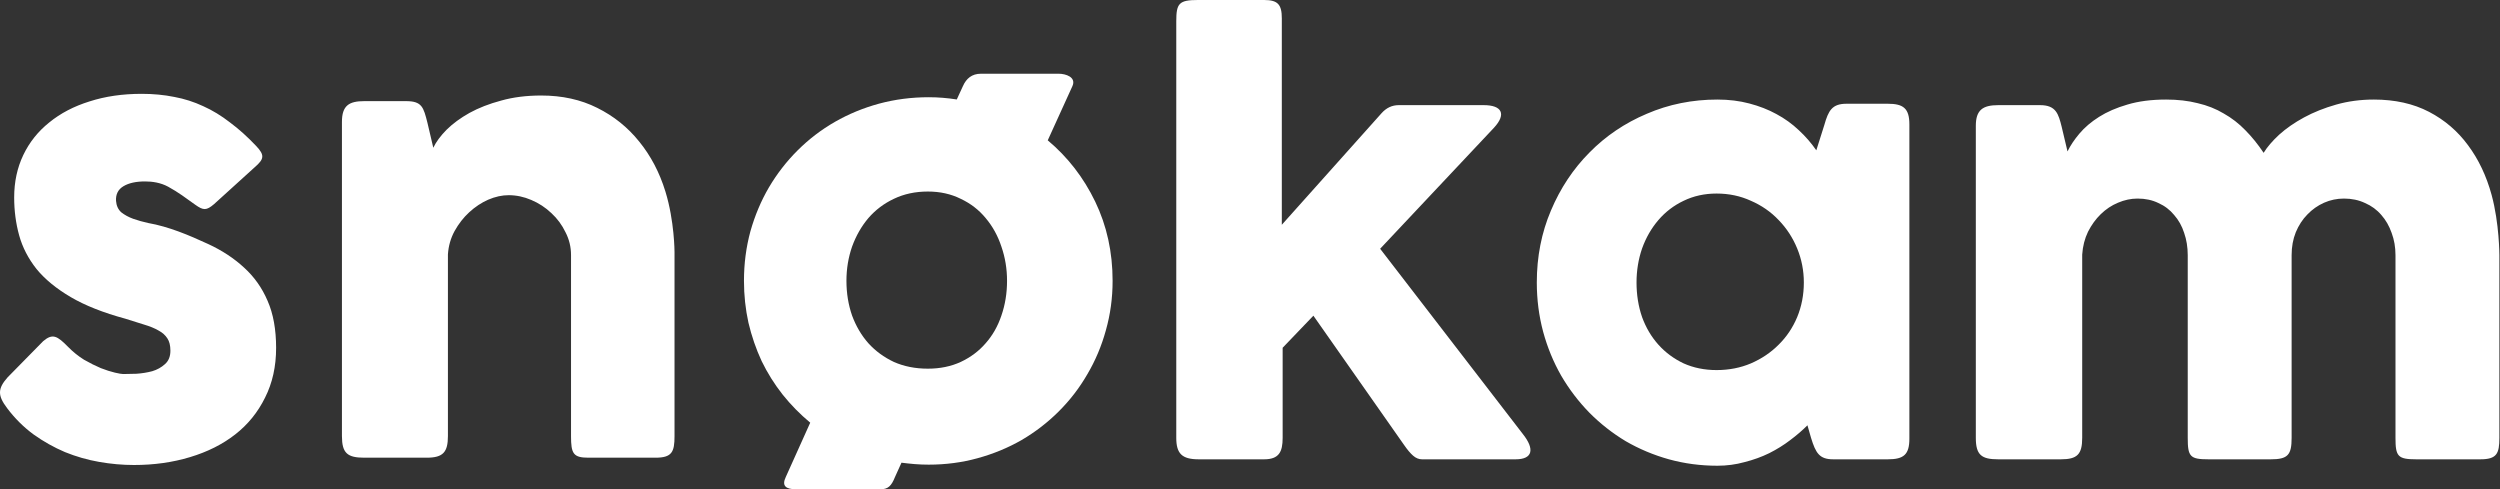 <svg width="373" height="73" viewBox="0 0 373 73" fill="none" xmlns="http://www.w3.org/2000/svg">
<rect x="0" y="0" width="373" height="73" fill="#333333" stroke="none"/>
<path d="M175.5 3.162C175.5 0.51 175.9 0 178.724 0H188.601C190.66 0 191.247 0.68 191.247 2.746V33.537L206.125 16.893C206.842 16.089 207.696 15.687 208.688 15.687H221.376C224.07 15.687 224.8 17 222.905 19.057L205.918 37.115L227.2 64.744C229 67 228.701 68.53 226.129 68.53H212.159C211.691 68.53 211.25 68.35 210.837 67.989C210.423 67.629 209.969 67.088 209.473 66.367L195.958 47.102L191.371 51.886V65.33C191.371 67.42 190.83 68.53 188.601 68.53H178.85C176.34 68.53 175.5 67.67 175.5 65.33V3.162ZM284.879 65.451C284.879 67.83 284.04 68.53 281.656 68.53H273.514C271.472 68.53 270.907 67.615 270.207 65.326L269.67 63.454C268.926 64.203 268.072 64.938 267.108 65.659C266.171 66.38 265.124 67.032 263.967 67.615C262.837 68.169 261.611 68.613 260.288 68.946C258.993 69.307 257.643 69.487 256.238 69.487C253.731 69.487 251.32 69.168 249.005 68.53C246.718 67.892 244.569 66.991 242.558 65.826C240.574 64.633 238.769 63.218 237.144 61.581C235.518 59.917 234.113 58.072 232.928 56.047C231.771 54.022 230.876 51.845 230.242 49.515C229.608 47.157 229.291 44.702 229.291 42.15C229.291 38.294 229.994 34.716 231.399 31.415C232.804 28.086 234.719 25.201 237.144 22.76C239.568 20.291 242.42 18.363 245.699 16.977C248.978 15.562 252.491 14.854 256.238 14.854C257.946 14.854 259.531 15.049 260.991 15.437C262.479 15.825 263.829 16.352 265.041 17.018C266.281 17.684 267.397 18.488 268.389 19.431C269.381 20.347 270.249 21.346 270.993 22.427L272.191 18.641C272.8 16.5 273.345 15.479 275.498 15.479H281.656C283.96 15.479 284.879 16.15 284.879 18.558V65.451ZM244.17 42.15C244.17 43.981 244.445 45.701 244.997 47.309C245.575 48.891 246.388 50.264 247.435 51.429C248.482 52.594 249.735 53.523 251.196 54.217C252.684 54.882 254.323 55.215 256.114 55.215C257.96 55.215 259.668 54.882 261.239 54.217C262.837 53.523 264.215 52.594 265.372 51.429C266.557 50.264 267.48 48.891 268.141 47.309C268.802 45.701 269.133 43.981 269.133 42.15C269.133 40.375 268.802 38.683 268.141 37.074C267.48 35.465 266.557 34.05 265.372 32.83C264.215 31.609 262.837 30.652 261.239 29.959C259.668 29.237 257.96 28.877 256.114 28.877C254.323 28.877 252.684 29.237 251.196 29.959C249.735 30.652 248.482 31.609 247.435 32.83C246.388 34.05 245.575 35.465 244.997 37.074C244.445 38.683 244.17 40.375 244.17 42.15ZM298.141 15.687H304.382C306.77 15.687 307.12 17 307.605 18.932L308.473 22.594C308.887 21.734 309.479 20.846 310.251 19.931C311.022 19.015 312 18.183 313.185 17.434C314.37 16.685 315.775 16.075 317.401 15.603C319.054 15.104 320.982 14.854 323.187 14.854C324.923 14.854 326.493 15.035 327.898 15.395C329.331 15.728 330.626 16.241 331.783 16.935C332.968 17.601 334.043 18.433 335.007 19.431C335.971 20.402 336.88 21.526 337.735 22.802C338.258 21.942 339.03 21.04 340.049 20.097C341.096 19.154 342.336 18.294 343.769 17.517C345.202 16.741 346.799 16.103 348.563 15.603C350.326 15.104 352.2 14.854 354.184 14.854C357.325 14.854 360.066 15.465 362.408 16.685C364.75 17.906 366.693 19.57 368.236 21.678C369.806 23.787 370.977 26.255 371.749 29.085C372.907 33.329 372.907 38.072 372.907 38.072V65.326C372.907 67.69 372.52 68.53 370.055 68.53H360.507C357.74 68.53 357.407 68.09 357.407 65.326V38.072C357.407 36.88 357.215 35.77 356.829 34.744C356.471 33.717 355.961 32.83 355.3 32.081C354.638 31.304 353.826 30.707 352.861 30.291C351.924 29.848 350.877 29.626 349.72 29.626C348.673 29.626 347.681 29.834 346.744 30.25C345.808 30.666 344.981 31.248 344.265 31.997C343.548 32.718 342.97 33.606 342.529 34.66C342.116 35.687 341.909 36.824 341.909 38.072V65.326C341.909 67.86 341.37 68.53 338.8 68.53H329.51C326.75 68.53 326.41 68.13 326.41 65.326V38.072C326.41 36.88 326.231 35.77 325.873 34.744C325.542 33.717 325.047 32.83 324.385 32.081C323.751 31.304 322.966 30.707 322.029 30.291C321.12 29.848 320.087 29.626 318.93 29.626C317.938 29.626 316.96 29.834 315.995 30.25C315.058 30.638 314.204 31.207 313.433 31.956C312.689 32.677 312.055 33.551 311.532 34.577C311.036 35.604 310.747 36.741 310.664 37.989V65.326C310.664 67.79 309.93 68.53 307.481 68.53H298.141C295.63 68.53 294.793 67.88 294.793 65.326V18.766C294.793 16.41 295.83 15.687 298.141 15.687Z" fill="white"/>
<path d="M10.146 51.742C10.887 52.496 11.683 53.139 12.534 53.669C13.413 54.172 14.25 54.591 15.046 54.926C15.842 55.233 16.542 55.457 17.146 55.596C17.75 55.736 18.162 55.806 18.382 55.806C18.903 55.806 19.562 55.792 20.358 55.764C21.182 55.708 21.964 55.582 22.706 55.387C23.447 55.163 24.078 54.814 24.6 54.339C25.149 53.865 25.424 53.194 25.424 52.329C25.424 51.547 25.273 50.932 24.971 50.486C24.669 50.011 24.229 49.62 23.653 49.313C23.076 48.978 22.363 48.684 21.511 48.433C20.688 48.182 19.755 47.889 18.711 47.553C15.417 46.66 12.699 45.585 10.557 44.328C8.416 43.071 6.714 41.675 5.451 40.139C4.216 38.575 3.351 36.9 2.857 35.112C2.362 33.325 2.115 31.44 2.115 29.457C2.115 27.139 2.568 25.031 3.474 23.132C4.38 21.233 5.671 19.613 7.345 18.273C9.02 16.904 11.024 15.857 13.358 15.131C15.691 14.377 18.286 14 21.141 14C22.87 14 24.49 14.154 26 14.461C27.51 14.74 28.951 15.201 30.324 15.843C31.697 16.458 33.028 17.267 34.319 18.273C35.636 19.25 36.94 20.423 38.231 21.791C39.521 23.16 39.409 23.73 38.025 24.933L31.93 30.462C30.789 31.43 30.345 31.412 29.13 30.546C27.744 29.558 26.639 28.704 25.094 27.86C23.957 27.239 22.706 27.07 21.635 27.07C20.29 27.07 19.219 27.307 18.423 27.782C17.627 28.256 17.256 28.983 17.311 29.96C17.366 30.686 17.627 31.258 18.093 31.677C18.588 32.068 19.178 32.389 19.864 32.641C20.578 32.892 21.319 33.102 22.088 33.269C25.201 33.815 28.212 35.095 31.065 36.411C33.124 37.36 34.909 38.533 36.419 39.929C37.929 41.298 39.096 42.946 39.919 44.872C40.77 46.799 41.196 49.145 41.196 51.91C41.196 54.675 40.647 57.146 39.548 59.324C38.478 61.502 36.995 63.332 35.101 64.812C33.207 66.292 30.956 67.423 28.347 68.205C25.767 68.987 22.98 69.378 19.988 69.378C18.286 69.378 16.556 69.224 14.799 68.917C13.042 68.61 11.34 68.121 9.693 67.451C8.045 66.752 6.481 65.873 4.998 64.812C3.516 63.723 2.198 62.41 1.045 60.874C-0.362 59 -0.361 58 1.127 56.308L6.439 50.904C7.852 49.707 8.538 50.106 10.146 51.742ZM54.352 15.089H60.571C62.969 15.089 63.189 16 63.783 18.357L64.647 22.043C65.059 21.177 65.718 20.283 66.624 19.362C67.557 18.44 68.697 17.602 70.042 16.849C71.415 16.095 72.993 15.48 74.778 15.005C76.562 14.503 78.553 14.251 80.749 14.251C83.879 14.251 86.665 14.866 89.109 16.095C91.58 17.323 93.666 18.999 95.368 21.121C97.098 23.244 98.402 25.729 99.28 28.578C100.639 32.984 100.639 37.626 100.639 37.626V65.063C100.639 67.42 100.269 68.289 97.798 68.289H87.789C85.509 68.289 85.197 67.65 85.197 65.063V38.044C85.197 36.844 84.922 35.713 84.373 34.651C83.851 33.562 83.151 32.613 82.273 31.803C81.394 30.965 80.392 30.309 79.267 29.834C78.168 29.36 77.043 29.122 75.89 29.122C74.901 29.122 73.886 29.345 72.842 29.792C71.827 30.239 70.879 30.867 70.001 31.677C69.15 32.459 68.422 33.395 67.818 34.484C67.242 35.545 66.912 36.704 66.83 37.961V65.063C66.83 67.45 66.119 68.289 63.659 68.289H54.352C51.839 68.289 51.017 67.62 51.017 65.063V18.189C51.017 15.76 52.059 15.089 54.352 15.089Z" fill="white"/>
<path d="M126.289 41.896C126.289 43.733 126.569 45.458 127.127 47.073C127.714 48.659 128.523 50.037 129.557 51.206C130.618 52.375 131.889 53.307 133.369 54.003C134.877 54.671 136.566 55.005 138.437 55.005C140.252 55.005 141.886 54.671 143.338 54.003C144.818 53.307 146.061 52.375 147.066 51.206C148.1 50.037 148.881 48.659 149.412 47.073C149.971 45.458 150.25 43.733 150.25 41.896C150.25 40.114 149.971 38.416 149.412 36.802C148.881 35.188 148.1 33.768 147.066 32.543C146.061 31.319 144.818 30.358 143.338 29.663C141.886 28.939 140.252 28.577 138.437 28.577C136.566 28.577 134.877 28.939 133.369 29.663C131.889 30.358 130.618 31.319 129.557 32.543C128.523 33.768 127.714 35.188 127.127 36.802C126.569 38.416 126.289 40.114 126.289 41.896ZM120.886 63.063C119.378 61.811 118.009 60.419 116.781 58.888C115.552 57.33 114.505 55.66 113.639 53.878C112.801 52.069 112.145 50.162 111.67 48.158C111.223 46.126 111 44.039 111 41.896C111 39.335 111.321 36.872 111.963 34.506C112.634 32.14 113.555 29.955 114.728 27.951C115.929 25.919 117.353 24.082 119.001 22.44C120.676 20.77 122.533 19.35 124.572 18.181C126.611 17.012 128.803 16.108 131.149 15.467C133.522 14.827 135.994 14.507 138.563 14.507C139.289 14.507 139.987 14.535 140.657 14.591C141.355 14.646 142.054 14.73 142.752 14.841L143.673 12.837C144.171 11.722 145 11 146.354 11H157.957C159 11 160.6 11.5 160.01 12.837L156.324 20.937C159.312 23.442 161.671 26.49 163.403 30.08C165.134 33.671 166 37.609 166 41.896C166 44.456 165.665 46.92 164.995 49.285C164.352 51.624 163.431 53.809 162.23 55.84C161.057 57.872 159.633 59.723 157.957 61.393C156.31 63.035 154.467 64.455 152.428 65.652C150.389 66.821 148.197 67.725 145.851 68.366C143.534 69.006 141.104 69.326 138.563 69.326C137.865 69.326 137.167 69.298 136.468 69.242C135.798 69.187 135.142 69.117 134.5 69.034L133.536 71.163C133 72.5 132.5 73 131.358 73H118.791C117.241 73 116.6 72.5 117.241 71.163L120.886 63.063Z" fill="white"/>
</svg>
